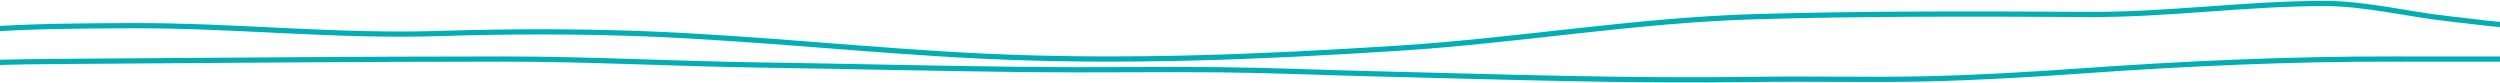 <svg width="1440" height="48" viewBox="0 0 1440 48" fill="none" xmlns="http://www.w3.org/2000/svg">
    <path d="M-88 41.496C-79.639 41.496 -71.621 41.444 -63.353 40.399C-28.862 36.039 5.901 35.546 40.921 35.329C123.896 34.813 206.813 34.004 289.801 34.004C339.279 34.004 388.47 36.718 437.911 37.447C489.407 38.207 540.9 39.486 592.398 40.058C628.932 40.464 665.482 39.833 702.016 40.172C731.415 40.444 760.721 41.778 790.089 42.48C863.897 44.242 937.381 46.843 1011.28 45.733C1043.59 45.248 1075.95 46.133 1108.26 45.431C1138.64 44.77 1169.26 42.959 1199.49 40.815C1259.64 36.548 1319.35 33.877 1379.89 34.004C1425.94 34.101 1471.98 34.004 1518 34.004" stroke="#00AFB5" stroke-width="3" stroke-linecap="round"/>
    <path d="M-24 21.254C-23.537 16.462 -12.668 17.228 -10.685 17.087C18.199 15.034 47.385 14.889 76.309 14.788C135.199 14.582 193.949 21.202 252.848 19.314C292.205 18.052 331.724 17.949 371.077 19.457C436.057 21.949 500.81 29.202 565.758 32.317C646.15 36.173 726.043 32.88 806.322 27.719C874.623 23.328 942.346 11.617 1010.77 9.615C1075 7.736 1139.12 7.992 1203.34 8.322C1248.65 8.555 1293.61 2 1338.88 2C1362.75 2 1386.94 8.27 1410.73 10.836C1425.44 12.424 1440.23 14.788 1455 14.788" stroke="#00AFB5" stroke-width="3" stroke-linecap="round"/>
</svg>